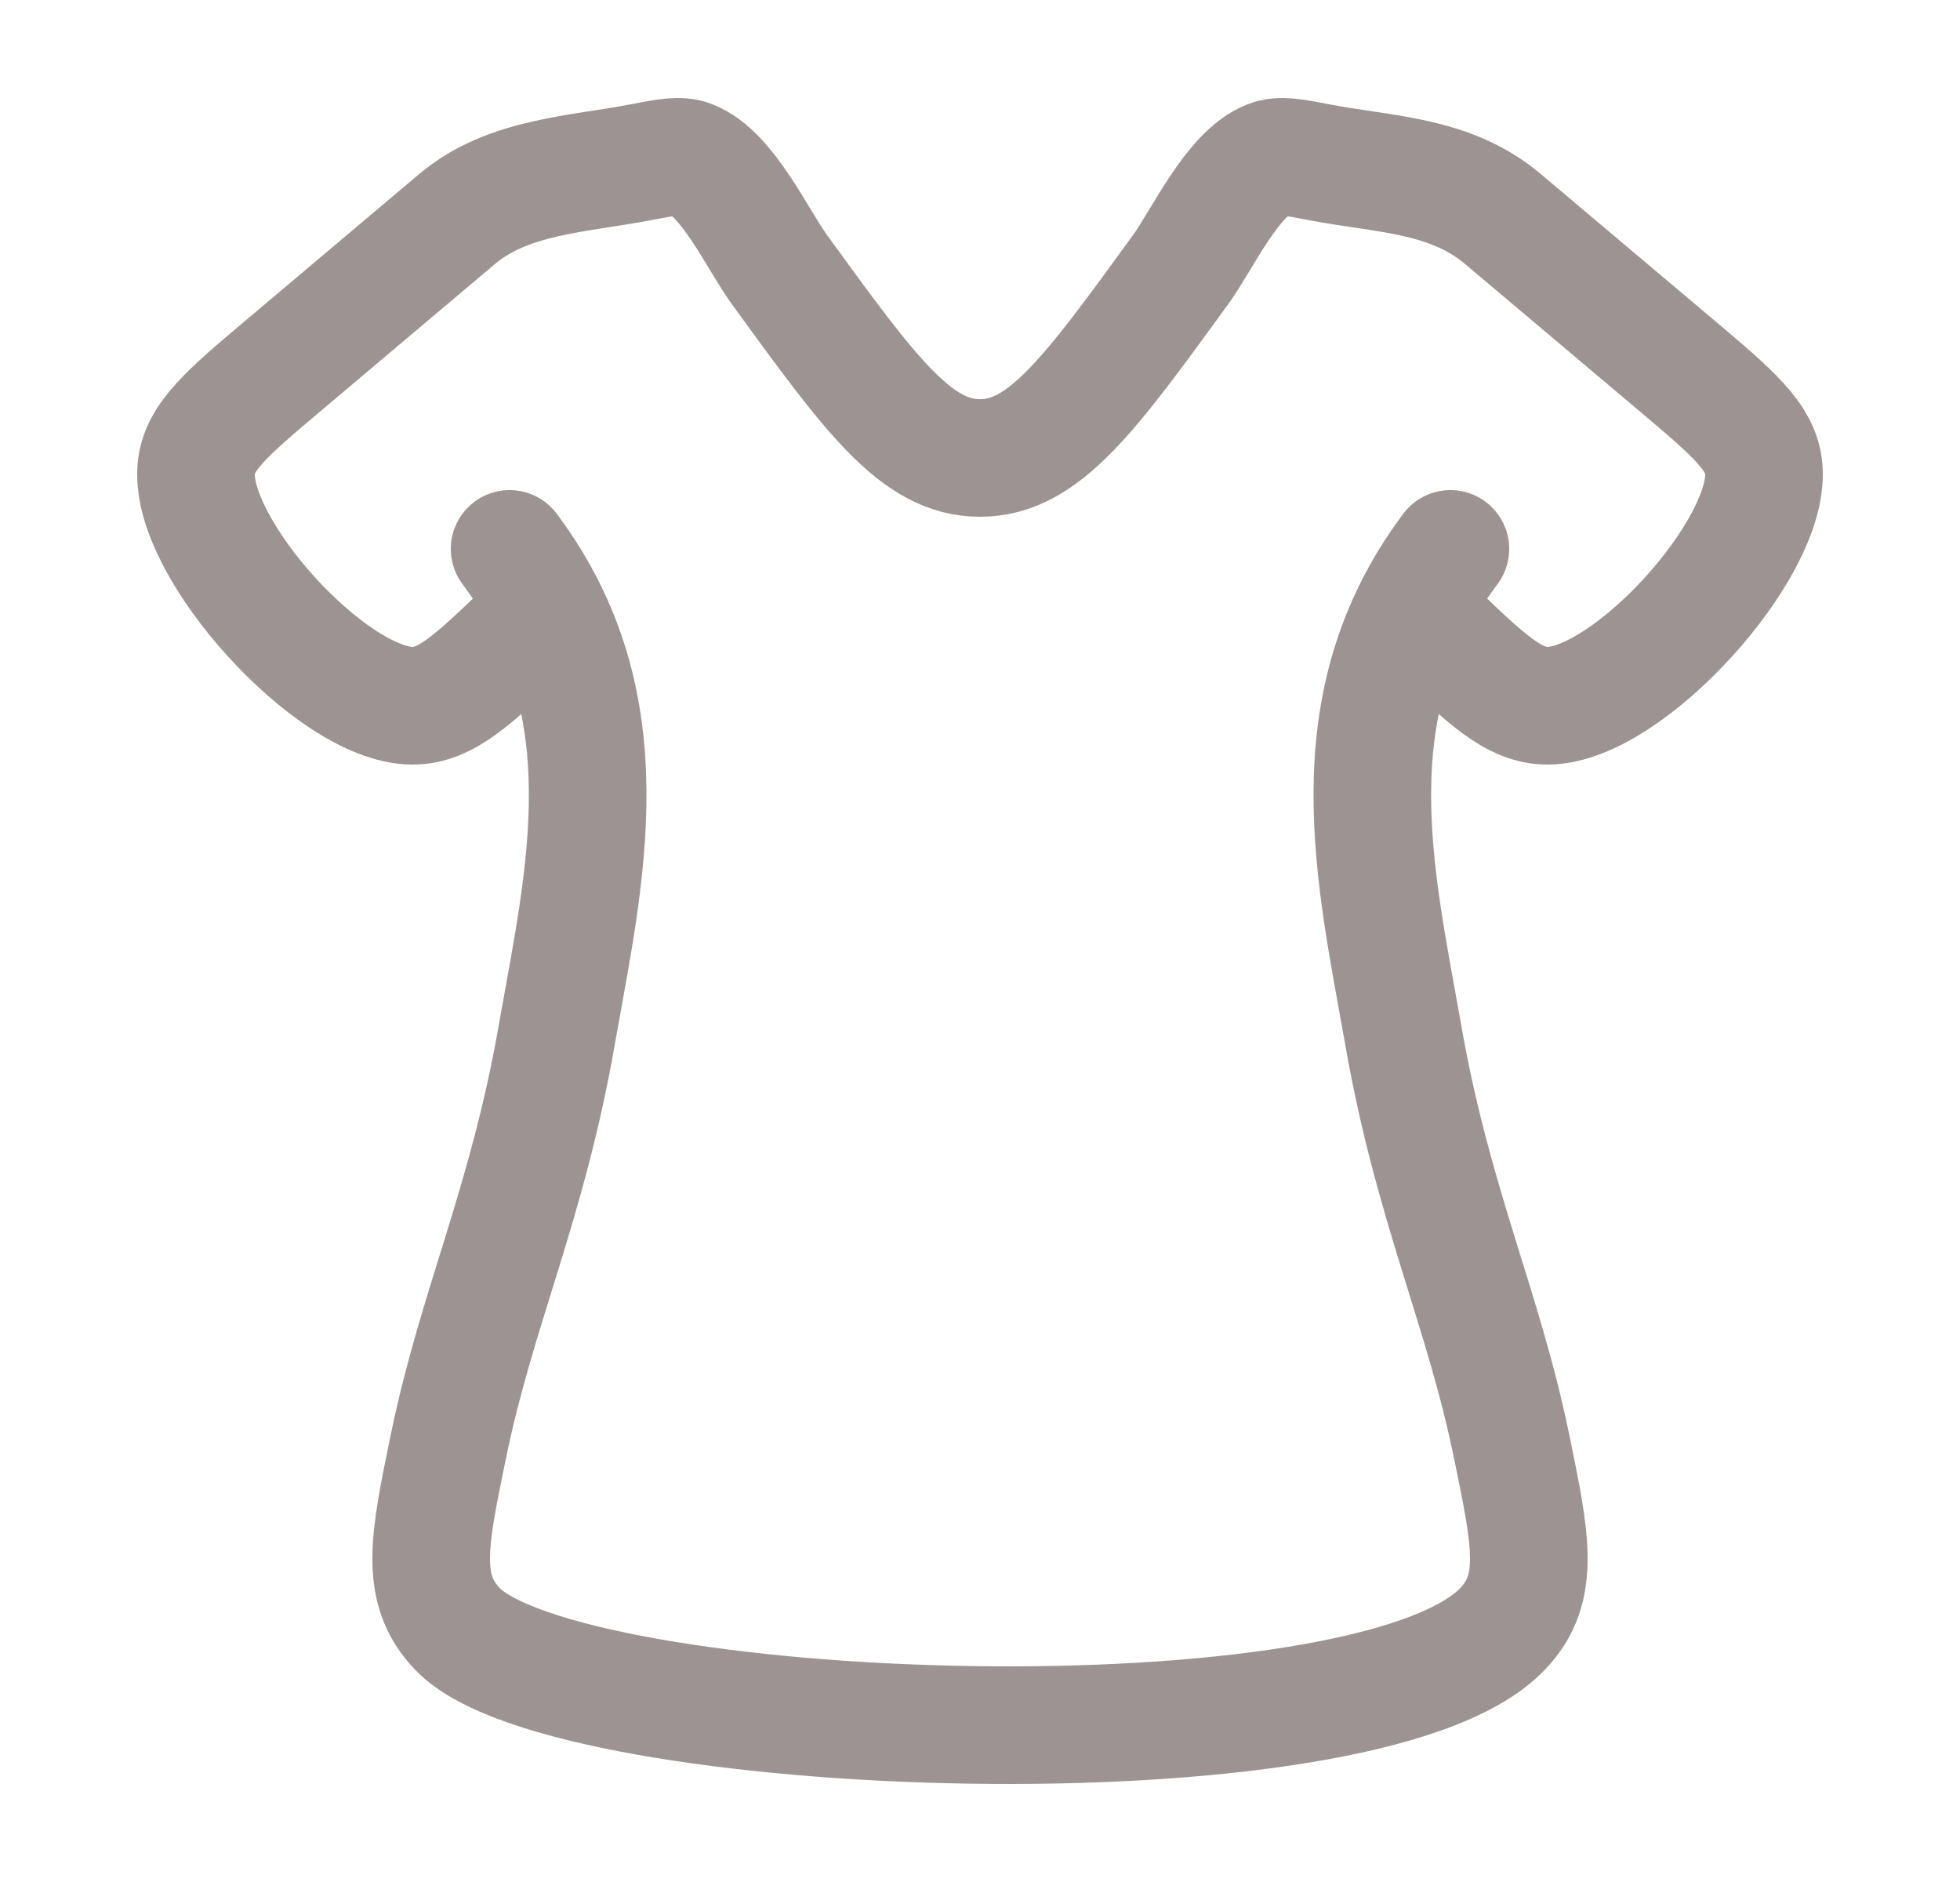 <?xml version="1.0" encoding="UTF-8"?> <svg xmlns="http://www.w3.org/2000/svg" width="25" height="24" viewBox="0 0 25 24" fill="none"><path d="M6.769 7.966C6.051 8.658 5.692 9.004 5.255 9C4.232 8.991 2.426 7.004 2.502 5.986C2.533 5.574 2.899 5.265 3.632 4.647L5.829 2.794C6.479 2.245 7.373 2.224 8.185 2.067C8.509 2.005 8.671 1.973 8.815 2.029C9.279 2.208 9.662 3.053 9.939 3.434C11.104 5.038 11.686 5.84 12.5 5.84C13.314 5.84 13.897 5.038 15.062 3.434C15.338 3.053 15.721 2.208 16.185 2.029C16.329 1.973 16.491 2.005 16.815 2.067C17.659 2.23 18.492 2.221 19.171 2.794L21.369 4.647C22.101 5.265 22.468 5.574 22.498 5.986C22.574 7.004 20.768 8.991 19.746 9C19.308 9.004 18.95 8.658 18.232 7.966" stroke="#9D9393" stroke-width="1.5" stroke-linecap="round" stroke-linejoin="round"></path><path d="M6.5 7C8 9 7.456 11.181 7.098 13.218C6.72 15.368 6.083 16.676 5.72 18.441C5.47 19.653 5.345 20.259 5.834 20.772C7.212 22.218 17.434 22.59 19.166 20.772C19.655 20.259 19.53 19.653 19.28 18.441C18.917 16.676 18.28 15.368 17.902 13.218C17.544 11.181 17 9 18.5 7" stroke="#9D9393" stroke-width="1.5" stroke-linecap="round" stroke-linejoin="round"></path></svg> 